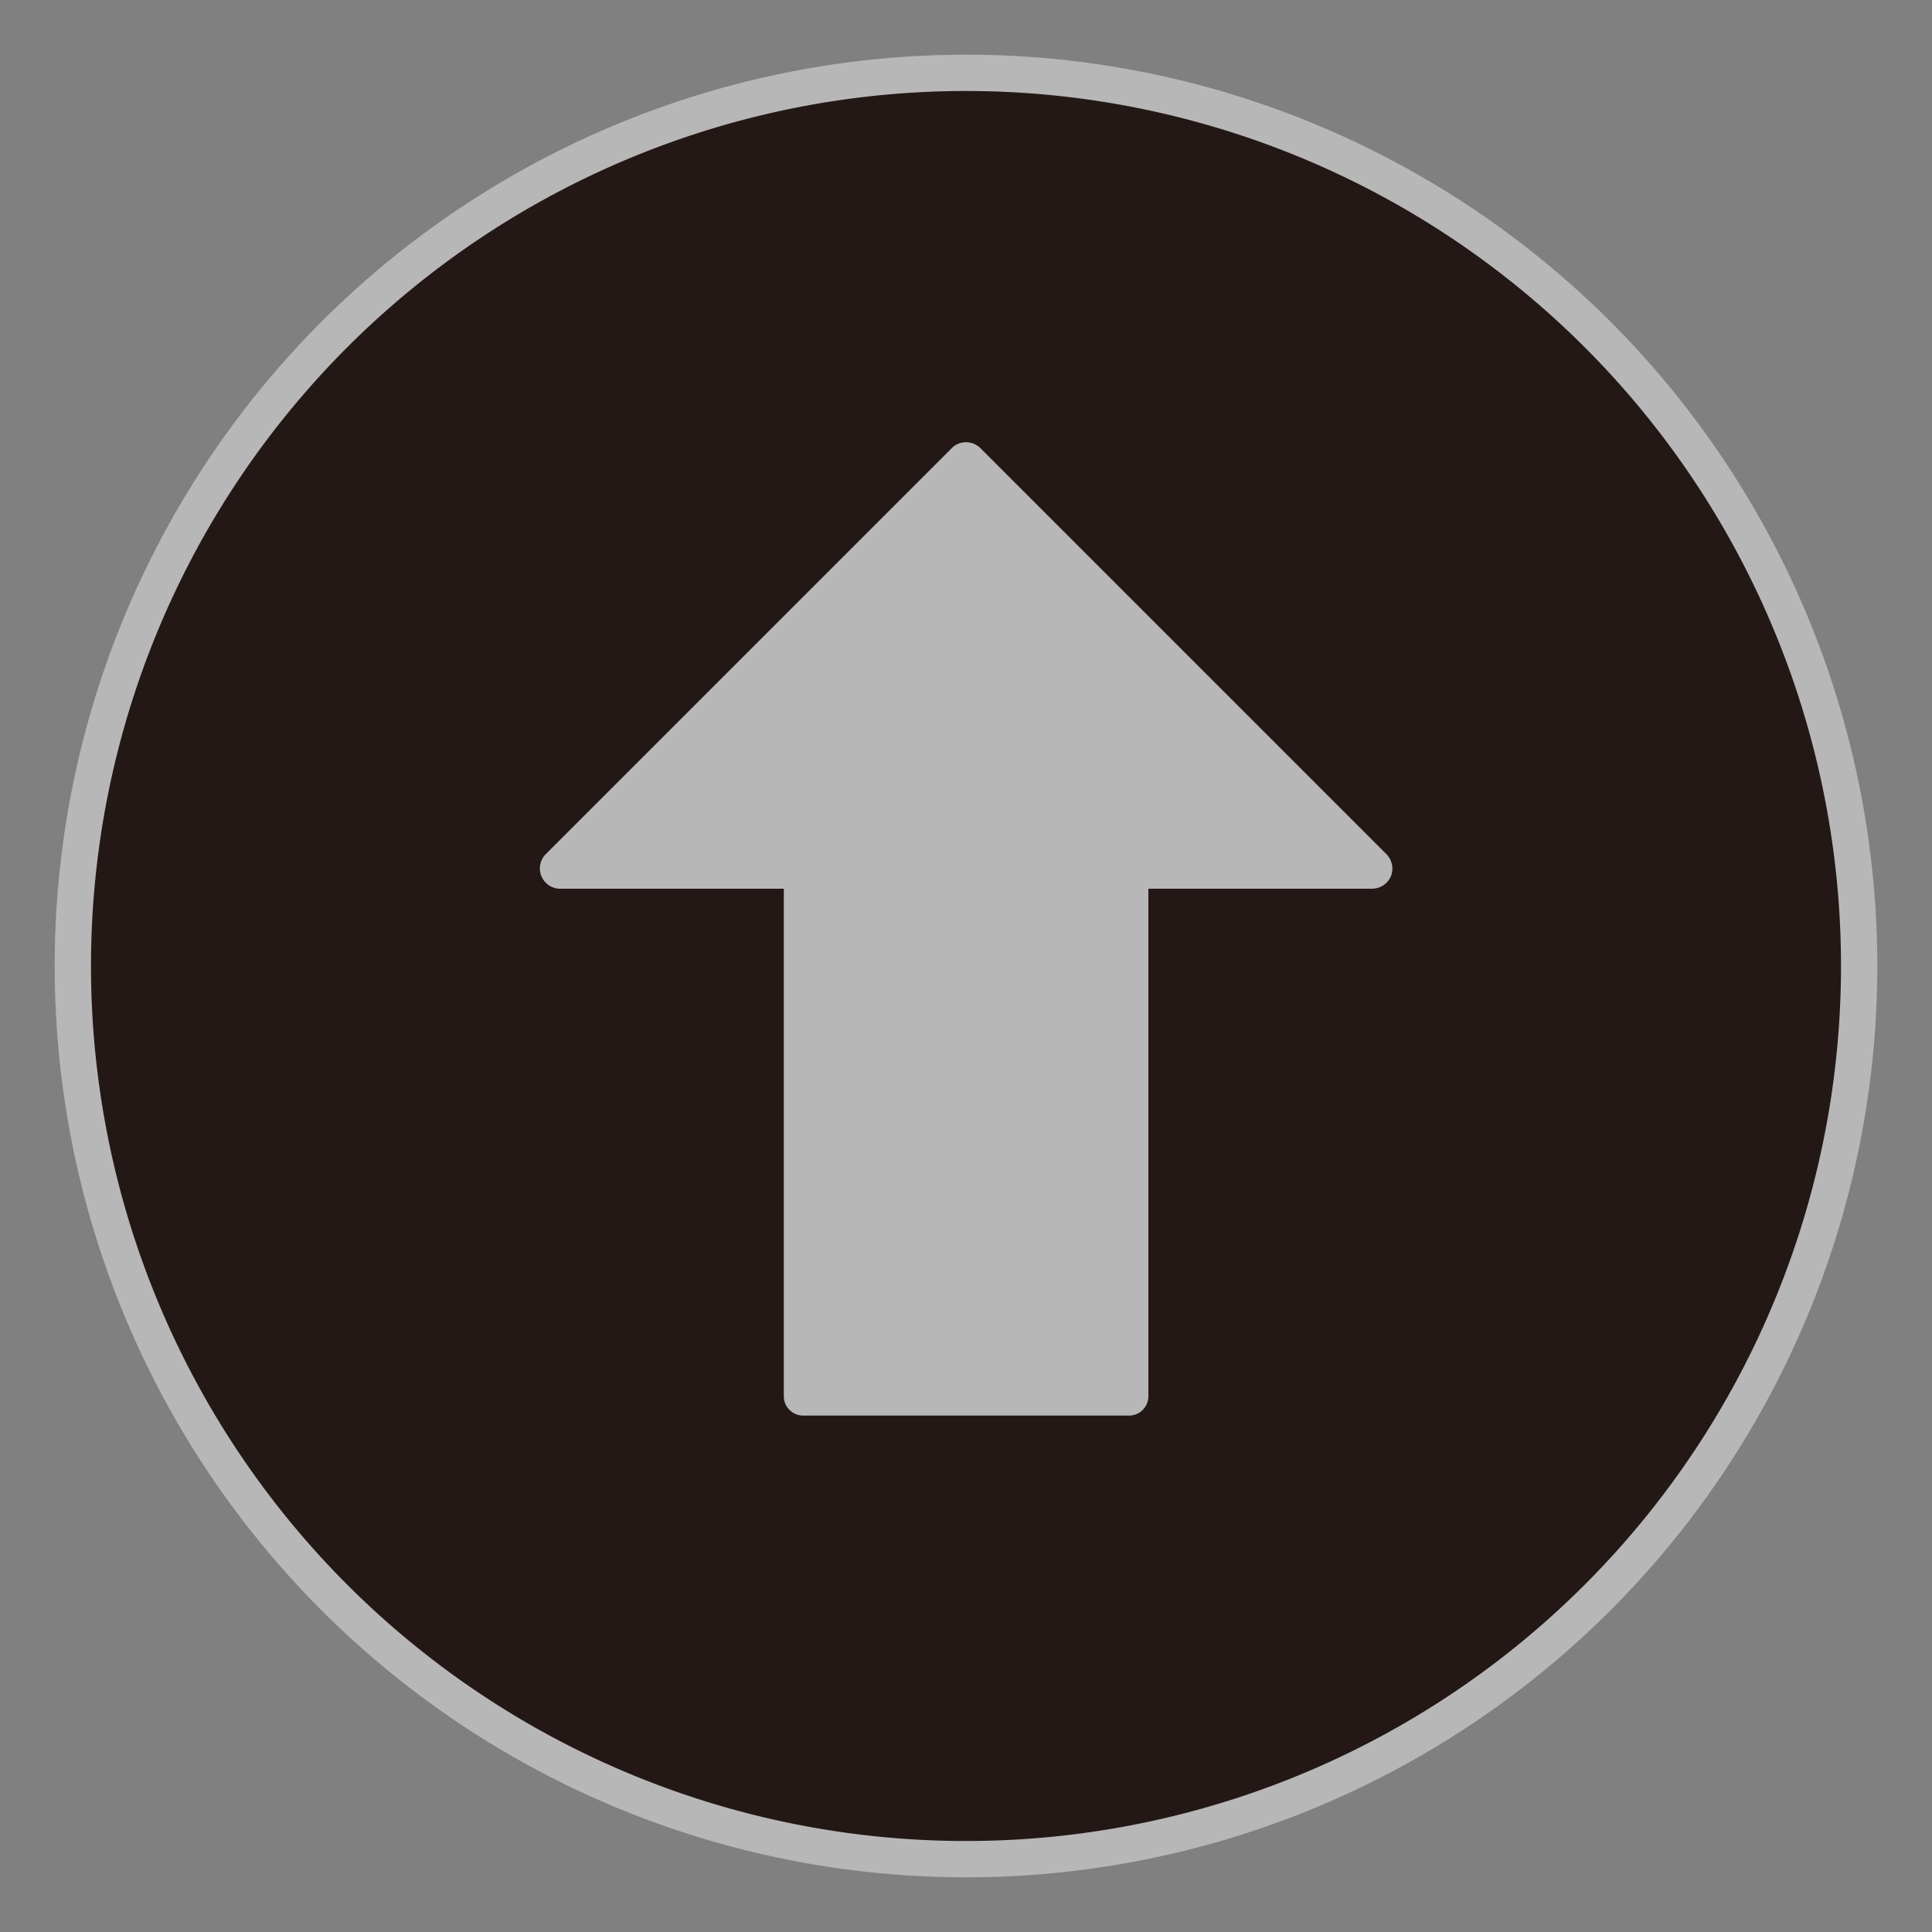 <svg id="レイヤー_1" data-name="レイヤー 1" xmlns="http://www.w3.org/2000/svg" viewBox="0 0 100 100"><rect x="0" y="0" width="100" height="100" fill="#808080" stroke="none"/><defs><style>.cls-1{fill:#f0efef;opacity:0.5;}.cls-2{fill:#231815;}</style></defs><title>アートボード 1</title><circle class="cls-1" cx="50" cy="50" r="47.17"/><path class="cls-2" d="M50,4.71A45.29,45.29,0,1,0,95.29,50,45.29,45.29,0,0,0,50,4.71ZM72,45.34A1.07,1.07,0,0,1,71,46H59.44V72.27a1,1,0,0,1-1,1H41.57a1,1,0,0,1-1-1V46H29a1.05,1.05,0,0,1-.74-1.8l21-21a1,1,0,0,1,.74-.31,1.06,1.06,0,0,1,.75.31l21,21A1.07,1.07,0,0,1,72,45.34Z"/></svg>